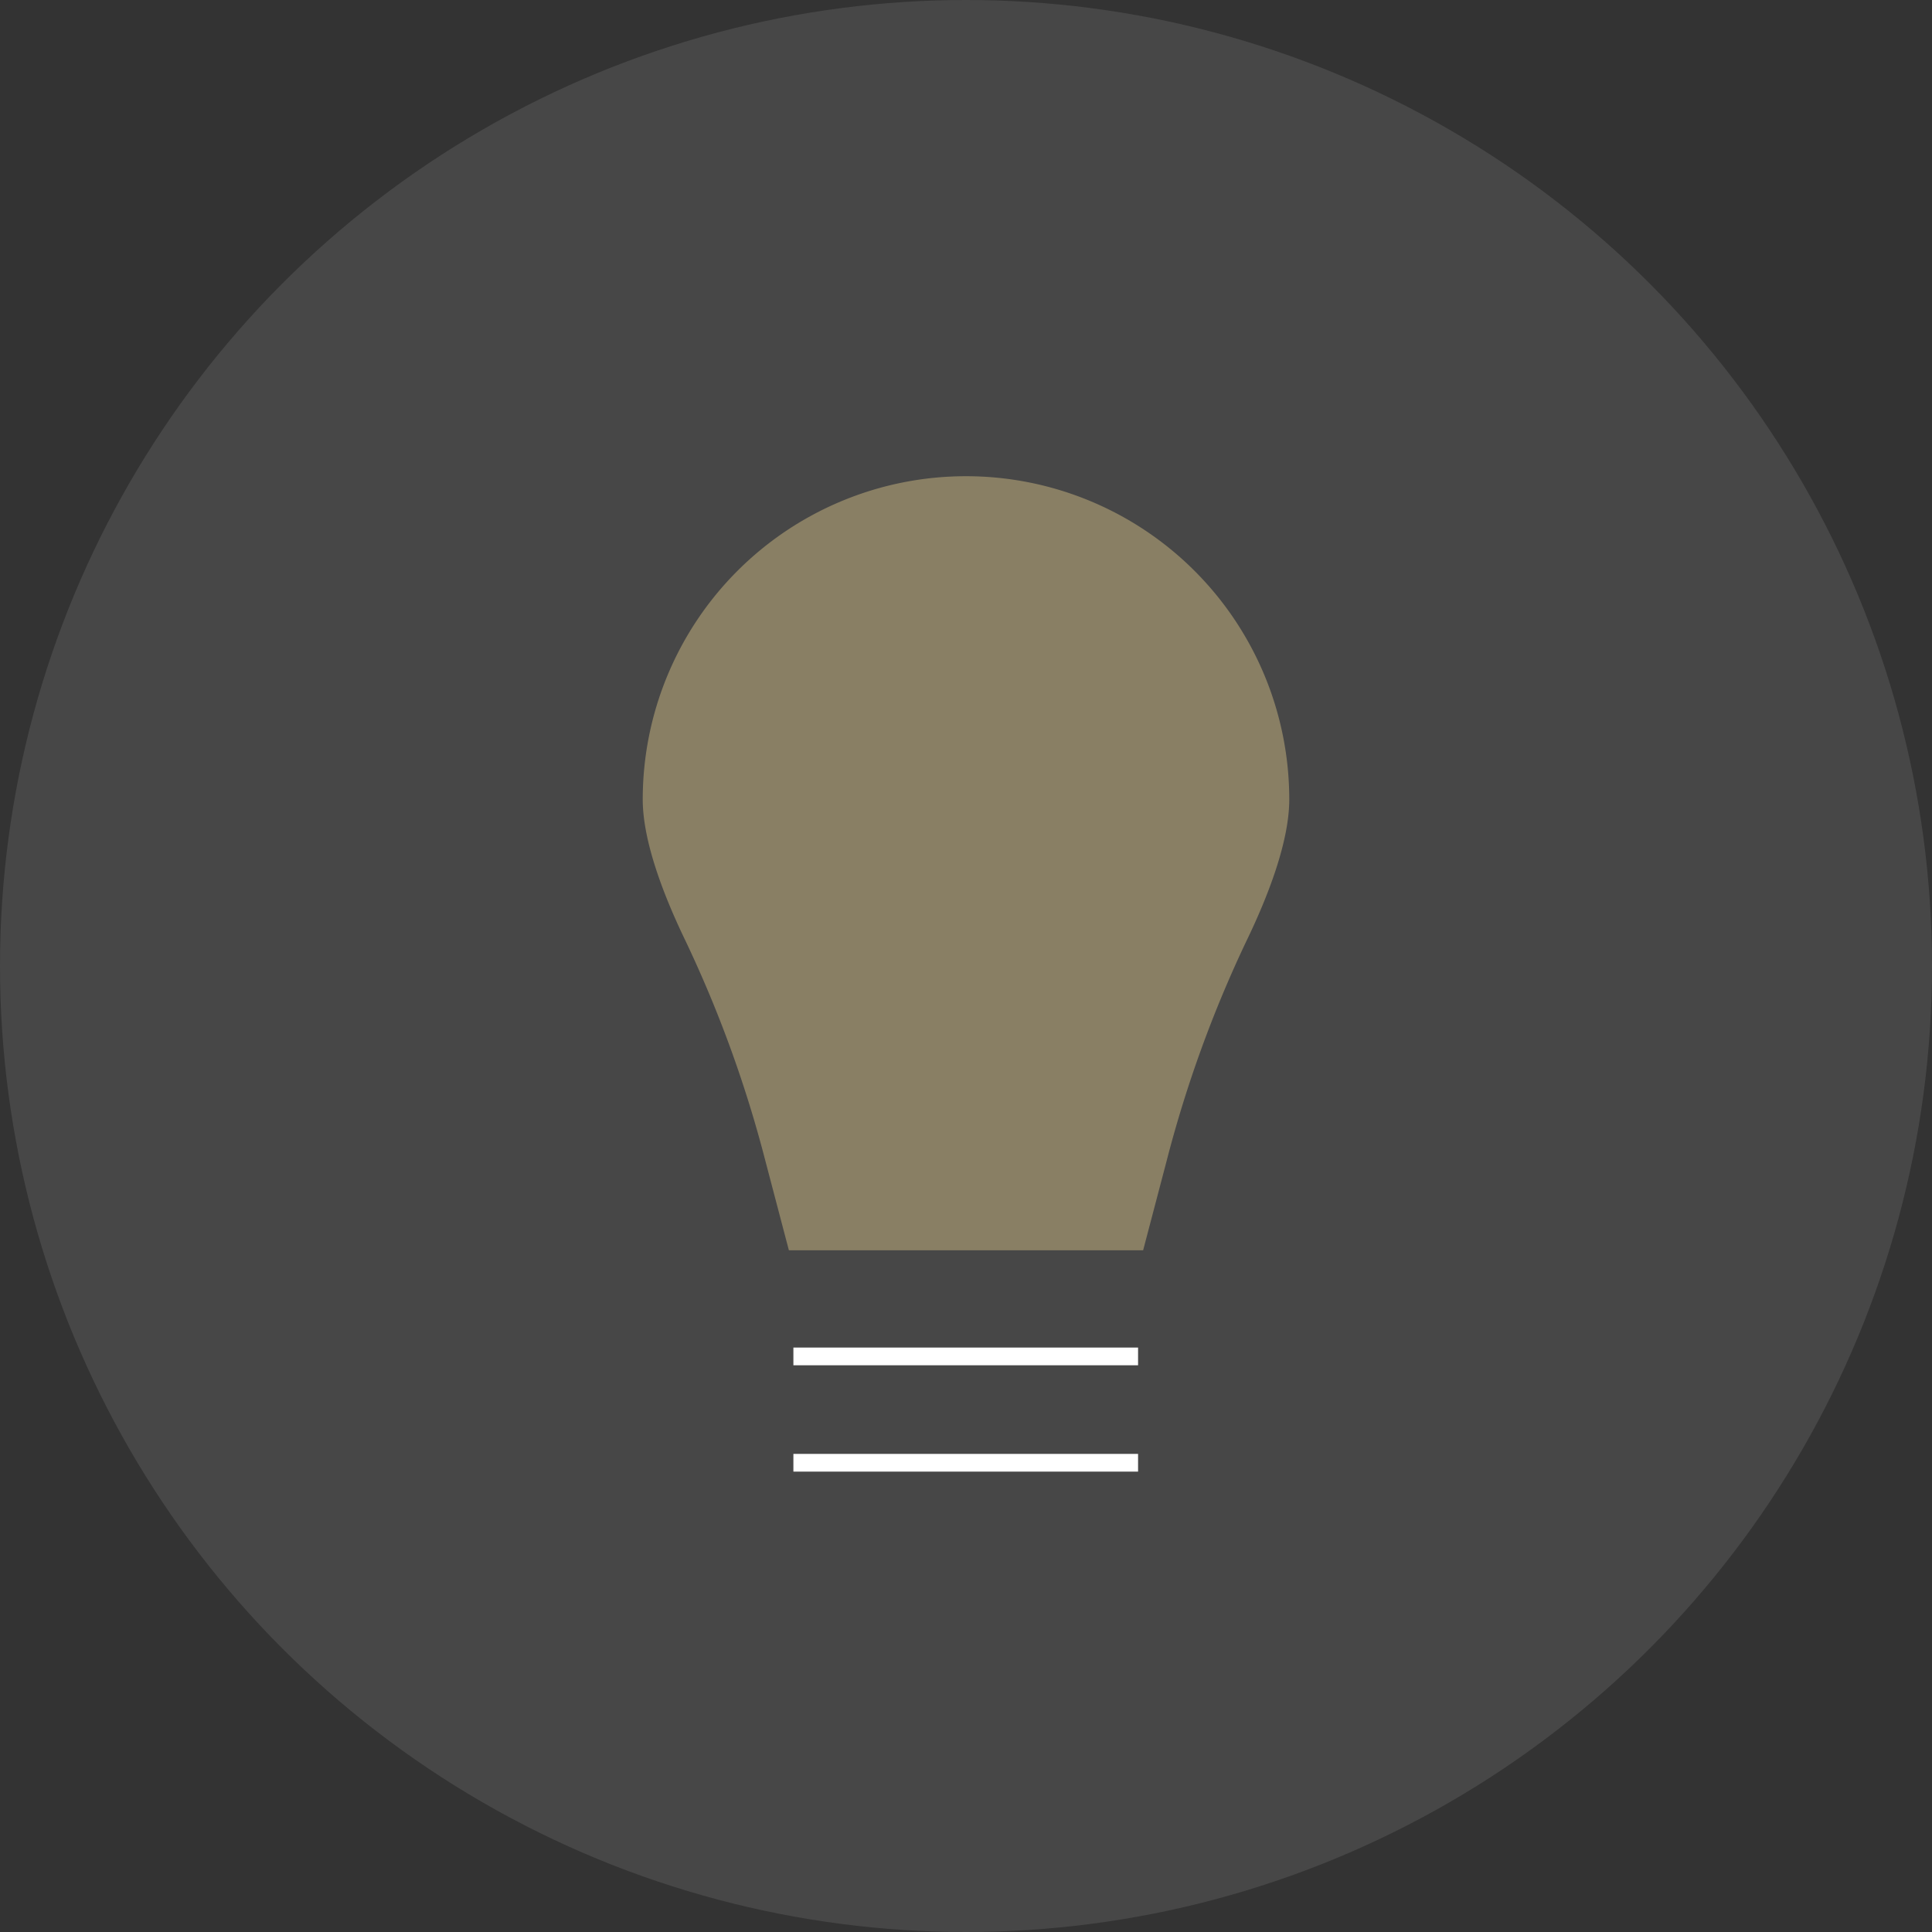 <?xml version="1.0" encoding="UTF-8"?> <svg xmlns="http://www.w3.org/2000/svg" xmlns:xlink="http://www.w3.org/1999/xlink" width="109" height="109" viewBox="0 0 109 109"><rect x="0" y="0" width="109" height="109" fill="#333333" stroke="none"/><defs><clipPath id="clip-path"><rect id="Rectangle_724" data-name="Rectangle 724" width="37.605" height="53.789" fill="none" stroke="#fff" stroke-width="2"></rect></clipPath><clipPath id="clip-homepage-psychometric-assessment"><rect width="109" height="109"></rect></clipPath></defs><g id="homepage-psychometric-assessment" clip-path="url(#clip-homepage-psychometric-assessment)"><g id="Group_762" data-name="Group 762" transform="translate(21076.5 -3482.5)"><circle id="Ellipse_619" data-name="Ellipse 619" cx="54.5" cy="54.5" r="54.5" transform="translate(-21076.5 3482.5)" fill="#fff" opacity="0.1"></circle><path id="Path_1097" data-name="Path 1097" d="M36.976,18.738a18.238,18.238,0,1,0-36.476,0c0,2.38,1.2,5.461,2.4,7.948a68.967,68.967,0,0,1,4.52,12.445l1.325,5.04H28.732l1.325-5.04a68.968,68.968,0,0,1,4.52-12.445C35.776,24.2,36.976,21.117,36.976,18.738Z" transform="translate(-21040.738 3508.867)" fill="#897f64"></path><line id="Line_14" data-name="Line 14" x2="19.446" transform="translate(-21031.738 3559.027)" fill="none" stroke="#fff" stroke-linejoin="round" stroke-width="1"></line><line id="Line_15" data-name="Line 15" x2="19.446" transform="translate(-21031.738 3565.027)" fill="none" stroke="#fff" stroke-linejoin="round" stroke-width="1"></line></g></g></svg> 